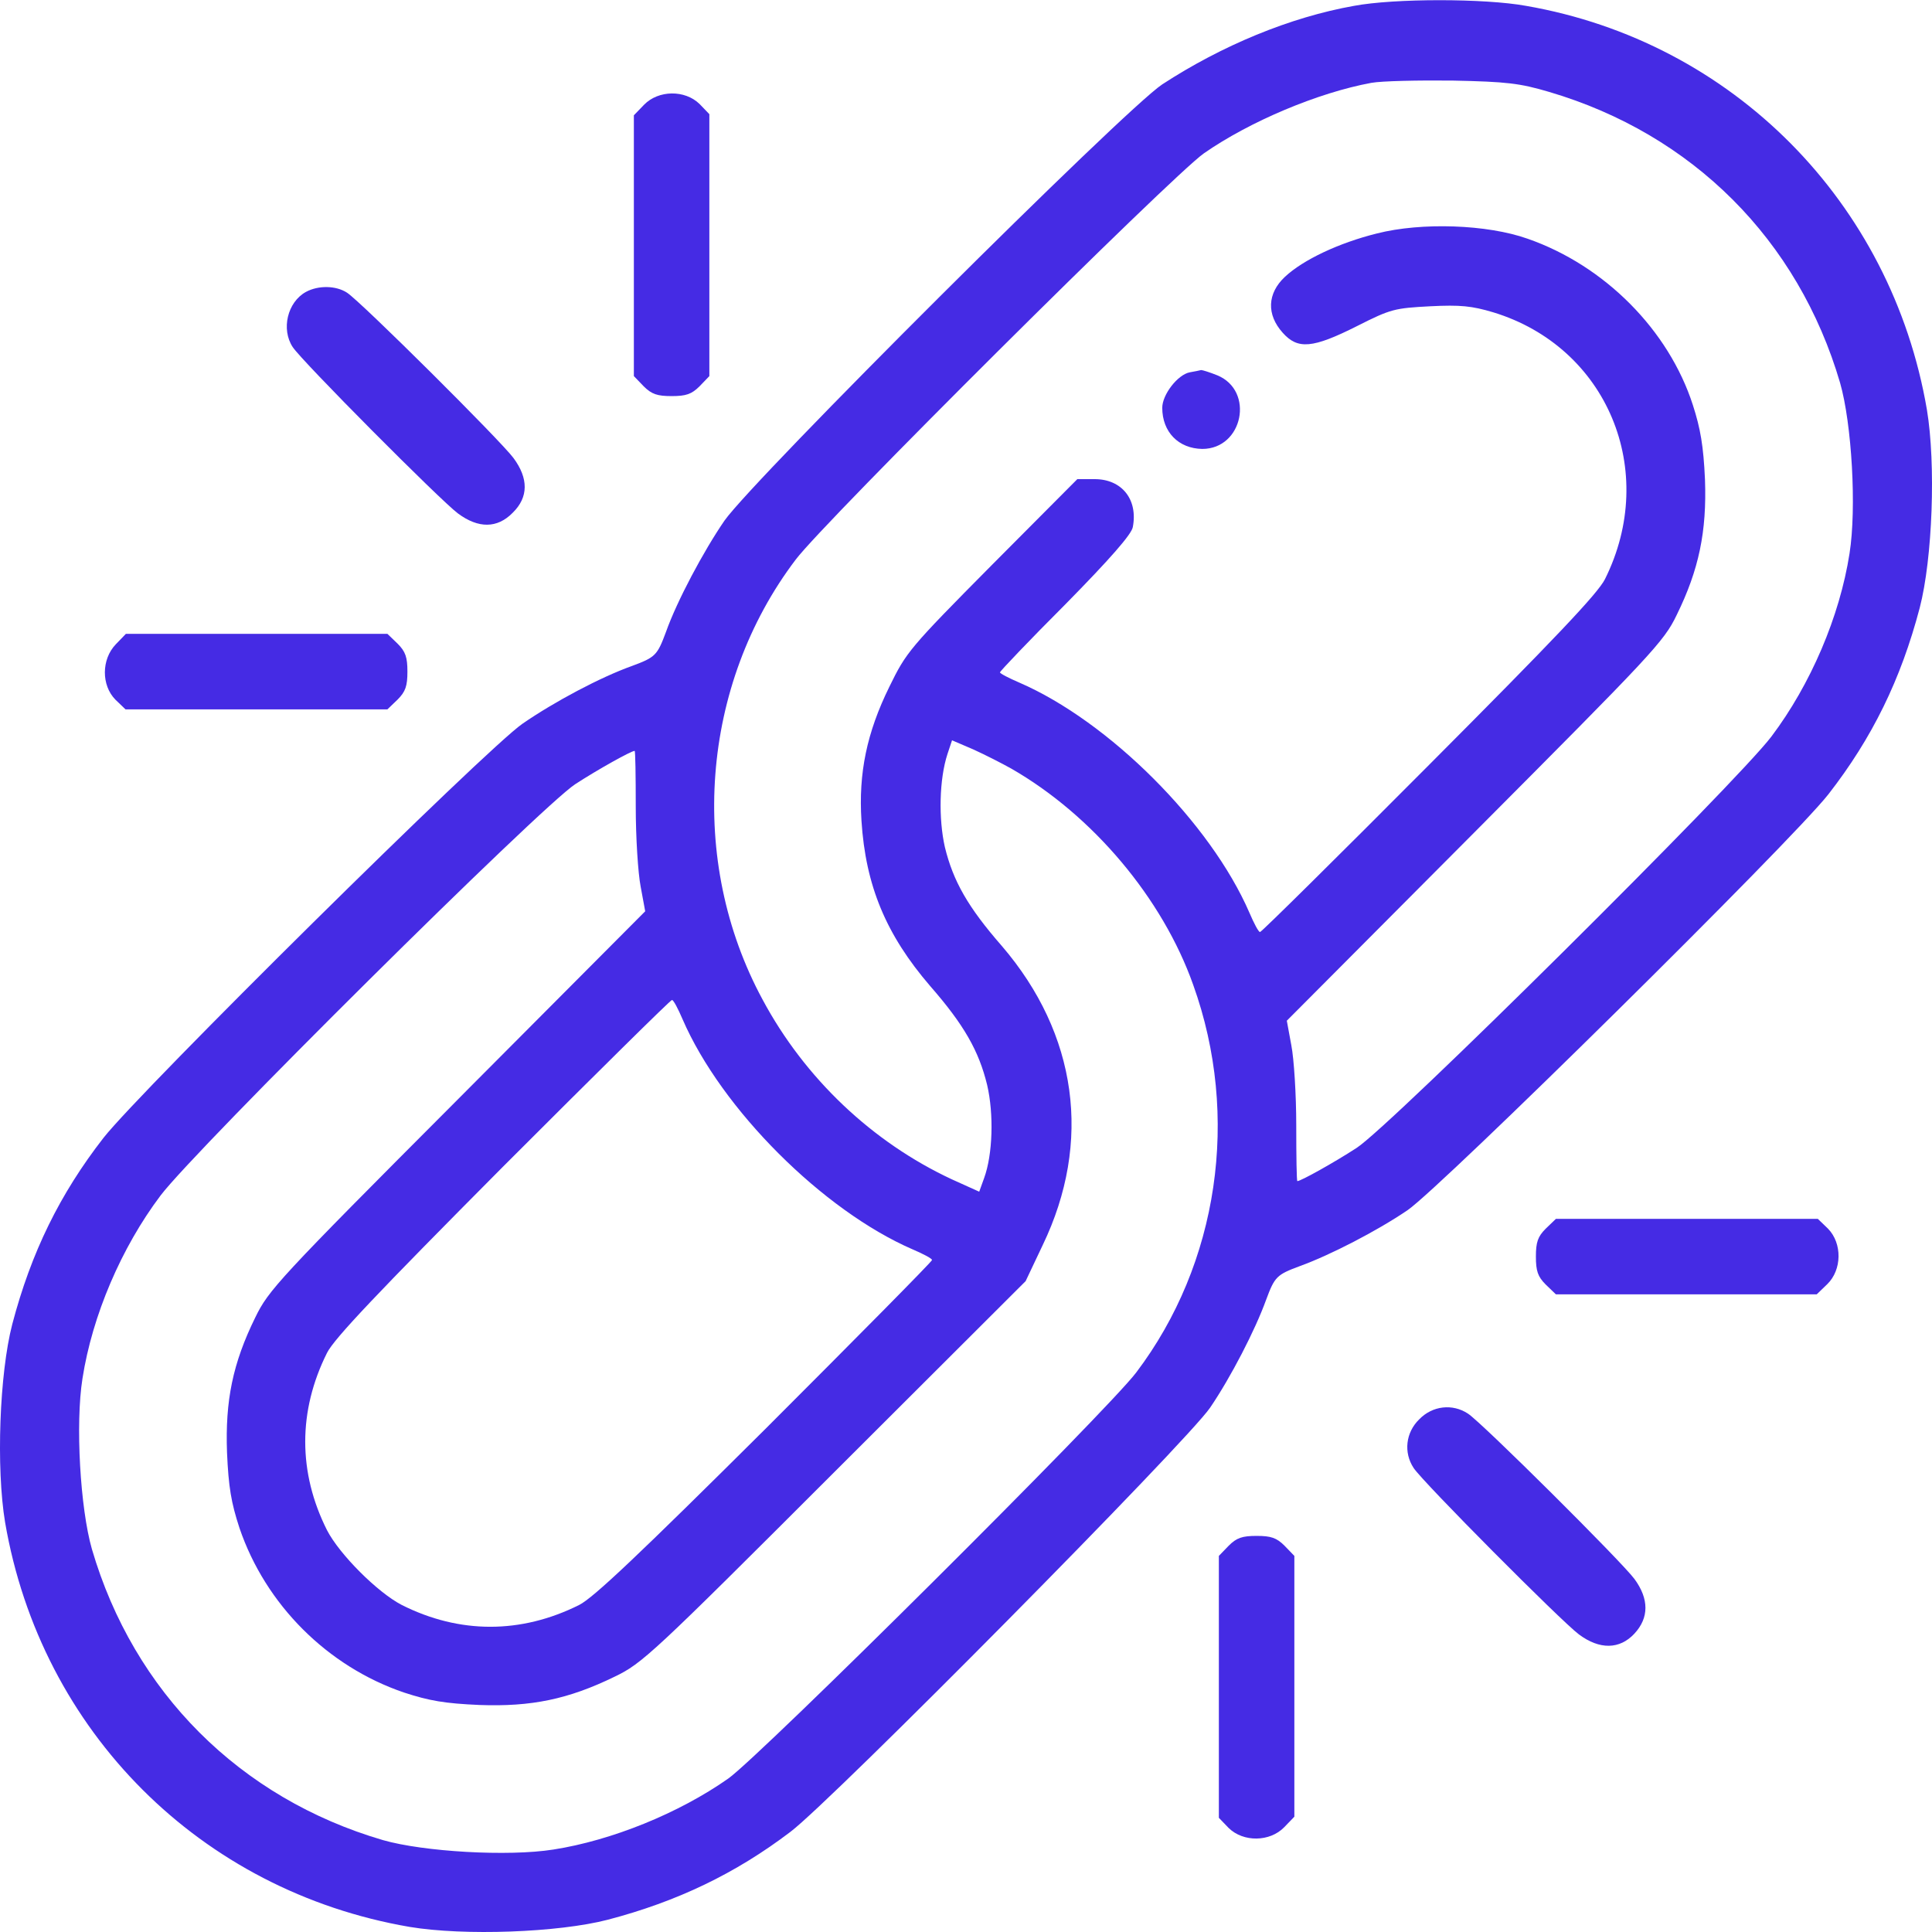 <svg width="93" height="93" viewBox="0 0 93 93" fill="none" xmlns="http://www.w3.org/2000/svg">
<path d="M65.176 0.282C62.106 0.827 58.818 2.189 55.947 4.061C54.112 5.278 36.29 23.046 34.873 25.062C33.873 26.516 32.584 28.932 32.057 30.422C31.639 31.548 31.548 31.639 30.422 32.057C28.896 32.602 26.679 33.783 25.153 34.836C23.409 36.035 6.786 52.477 4.987 54.766C2.88 57.473 1.499 60.289 0.591 63.741C-0.027 66.121 -0.191 70.663 0.245 73.279C1.971 83.344 9.656 91.029 19.721 92.755C22.337 93.191 26.879 93.027 29.259 92.409C32.584 91.537 35.4 90.193 38.052 88.176C40.05 86.668 57.146 69.391 58.254 67.756C59.254 66.284 60.416 64.032 60.943 62.578C61.361 61.452 61.452 61.361 62.578 60.943C64.032 60.416 66.284 59.254 67.756 58.254C69.391 57.128 86.233 40.505 88.013 38.234C90.12 35.527 91.501 32.711 92.409 29.259C93.027 26.879 93.191 22.337 92.755 19.721C91.047 9.729 83.398 2.008 73.461 0.282C71.462 -0.082 67.12 -0.082 65.176 0.282ZM74.569 4.424C81.473 6.459 86.559 11.546 88.576 18.431C89.139 20.393 89.376 24.463 89.03 26.643C88.558 29.677 87.159 32.947 85.27 35.454C83.58 37.689 66.939 54.203 65.303 55.257C64.213 55.965 62.615 56.855 62.451 56.855C62.415 56.855 62.397 55.657 62.397 54.167C62.397 52.695 62.288 50.969 62.16 50.315L61.943 49.134L70.99 40.05C79.51 31.494 80.092 30.894 80.71 29.604C81.781 27.424 82.163 25.589 82.072 23.082C81.999 21.465 81.854 20.629 81.491 19.503C80.328 15.888 77.24 12.781 73.533 11.491C71.589 10.801 68.428 10.692 66.284 11.237C64.45 11.691 62.724 12.508 61.852 13.326C60.998 14.125 60.961 15.143 61.743 16.015C62.469 16.832 63.178 16.778 65.34 15.688C66.957 14.87 67.138 14.834 68.846 14.743C70.299 14.67 70.845 14.725 71.88 15.034C77.367 16.705 79.856 22.664 77.258 27.878C76.912 28.569 74.823 30.767 68.792 36.817C64.377 41.25 60.725 44.865 60.653 44.865C60.58 44.865 60.362 44.447 60.144 43.938C58.273 39.614 53.386 34.727 49.062 32.856C48.553 32.638 48.135 32.42 48.135 32.366C48.135 32.311 49.552 30.821 51.296 29.077C53.422 26.915 54.476 25.716 54.53 25.371C54.784 24.045 54.003 23.064 52.695 23.064H51.859L47.754 27.188C43.757 31.221 43.63 31.385 42.812 33.056C41.722 35.272 41.322 37.216 41.468 39.505C41.667 42.63 42.648 44.992 44.774 47.463C46.409 49.334 47.118 50.588 47.517 52.223C47.844 53.622 47.79 55.566 47.372 56.71L47.136 57.364L45.81 56.765C41.994 54.984 38.742 51.914 36.708 48.117C33.092 41.431 33.728 32.965 38.306 26.933C39.705 25.08 56.401 8.475 57.946 7.385C60.162 5.841 63.45 4.46 66.012 3.988C66.521 3.897 68.283 3.861 69.936 3.879C72.534 3.933 73.152 4.006 74.569 4.424ZM48.68 36.998C52.604 39.251 55.965 43.248 57.437 47.408C59.708 53.731 58.654 60.834 54.694 66.067C53.295 67.92 36.599 84.525 35.054 85.615C32.675 87.286 29.441 88.594 26.643 89.03C24.463 89.376 20.393 89.139 18.431 88.576C11.546 86.559 6.44 81.454 4.424 74.569C3.861 72.607 3.624 68.537 3.97 66.357C4.442 63.323 5.841 60.053 7.73 57.546C9.42 55.311 26.061 38.797 27.697 37.743C28.787 37.035 30.385 36.145 30.549 36.145C30.585 36.145 30.603 37.343 30.603 38.833C30.603 40.305 30.712 42.031 30.84 42.685L31.058 43.866L22.01 52.95C13.38 61.597 12.926 62.106 12.29 63.414C11.2 65.63 10.837 67.429 10.928 69.918C11.001 71.589 11.128 72.334 11.527 73.552C12.781 77.24 15.76 80.219 19.448 81.473C20.666 81.872 21.411 81.999 23.082 82.072C25.571 82.163 27.351 81.8 29.586 80.71C30.912 80.074 31.385 79.638 40.16 70.863L49.37 61.67L50.188 59.944C52.586 54.966 51.859 49.77 48.226 45.537C46.591 43.666 45.882 42.412 45.483 40.777C45.174 39.415 45.21 37.507 45.61 36.29L45.828 35.636L46.845 36.072C47.408 36.326 48.226 36.744 48.68 36.998ZM32.856 49.062C34.727 53.386 39.614 58.273 43.938 60.144C44.447 60.362 44.865 60.58 44.865 60.653C44.865 60.725 41.25 64.377 36.835 68.792C30.767 74.823 28.569 76.912 27.878 77.258C25.08 78.657 22.119 78.657 19.34 77.258C18.177 76.658 16.342 74.823 15.742 73.66C14.343 70.881 14.343 67.92 15.742 65.122C16.087 64.431 18.177 62.233 24.208 56.165C28.623 51.75 32.275 48.135 32.347 48.135C32.42 48.135 32.638 48.553 32.856 49.062Z" fill="#452BE4"/>
<path d="M57.273 17.922C56.692 18.031 55.947 18.994 55.947 19.63C55.947 20.793 56.728 21.592 57.873 21.61C59.835 21.61 60.398 18.812 58.6 18.068C58.236 17.922 57.891 17.813 57.818 17.813C57.746 17.831 57.491 17.886 57.273 17.922Z" fill="#452BE4"/>
<path d="M31.003 5.042L30.512 5.55V11.836V18.104L30.985 18.595C31.366 18.976 31.639 19.067 32.329 19.067C33.02 19.067 33.292 18.976 33.674 18.595L34.146 18.104V11.8V5.496L33.674 5.005C32.965 4.315 31.693 4.333 31.003 5.042Z" fill="#452BE4"/>
<path d="M14.725 14.053C13.835 14.543 13.526 15.851 14.089 16.705C14.525 17.378 21.211 24.099 22.046 24.717C23.027 25.444 23.936 25.444 24.681 24.681C25.444 23.936 25.444 23.028 24.717 22.047C24.099 21.211 17.377 14.525 16.705 14.089C16.178 13.744 15.324 13.726 14.725 14.053Z" fill="#452BE4"/>
<path d="M5.568 31.021C4.878 31.748 4.878 32.983 5.55 33.674L6.041 34.146H12.345H18.649L19.14 33.674C19.521 33.292 19.612 33.02 19.612 32.329C19.612 31.639 19.521 31.366 19.14 30.985L18.649 30.512H12.363H6.059L5.568 31.021Z" fill="#452BE4"/>
<path d="M74.405 59.145C74.024 59.526 73.933 59.798 73.933 60.489C73.933 61.179 74.024 61.452 74.405 61.833L74.896 62.306H81.164H87.45L87.959 61.815C88.667 61.125 88.685 59.853 87.995 59.145L87.504 58.672H81.2H74.896L74.405 59.145Z" fill="#452BE4"/>
<path d="M68.319 68.319C67.665 68.955 67.556 69.918 68.047 70.663C68.483 71.335 75.168 78.057 76.004 78.675C77.003 79.42 77.966 79.401 78.675 78.638C79.383 77.875 79.383 76.967 78.675 76.004C78.057 75.168 71.335 68.483 70.663 68.047C69.918 67.556 68.955 67.665 68.319 68.319Z" fill="#452BE4"/>
<path d="M59.145 74.406L58.672 74.896V81.2V87.504L59.145 87.995C59.853 88.685 61.125 88.667 61.815 87.959L62.306 87.45V81.164V74.896L61.833 74.406C61.452 74.024 61.179 73.933 60.489 73.933C59.799 73.933 59.526 74.024 59.145 74.406Z" fill="#452BE4"/>
</svg>
